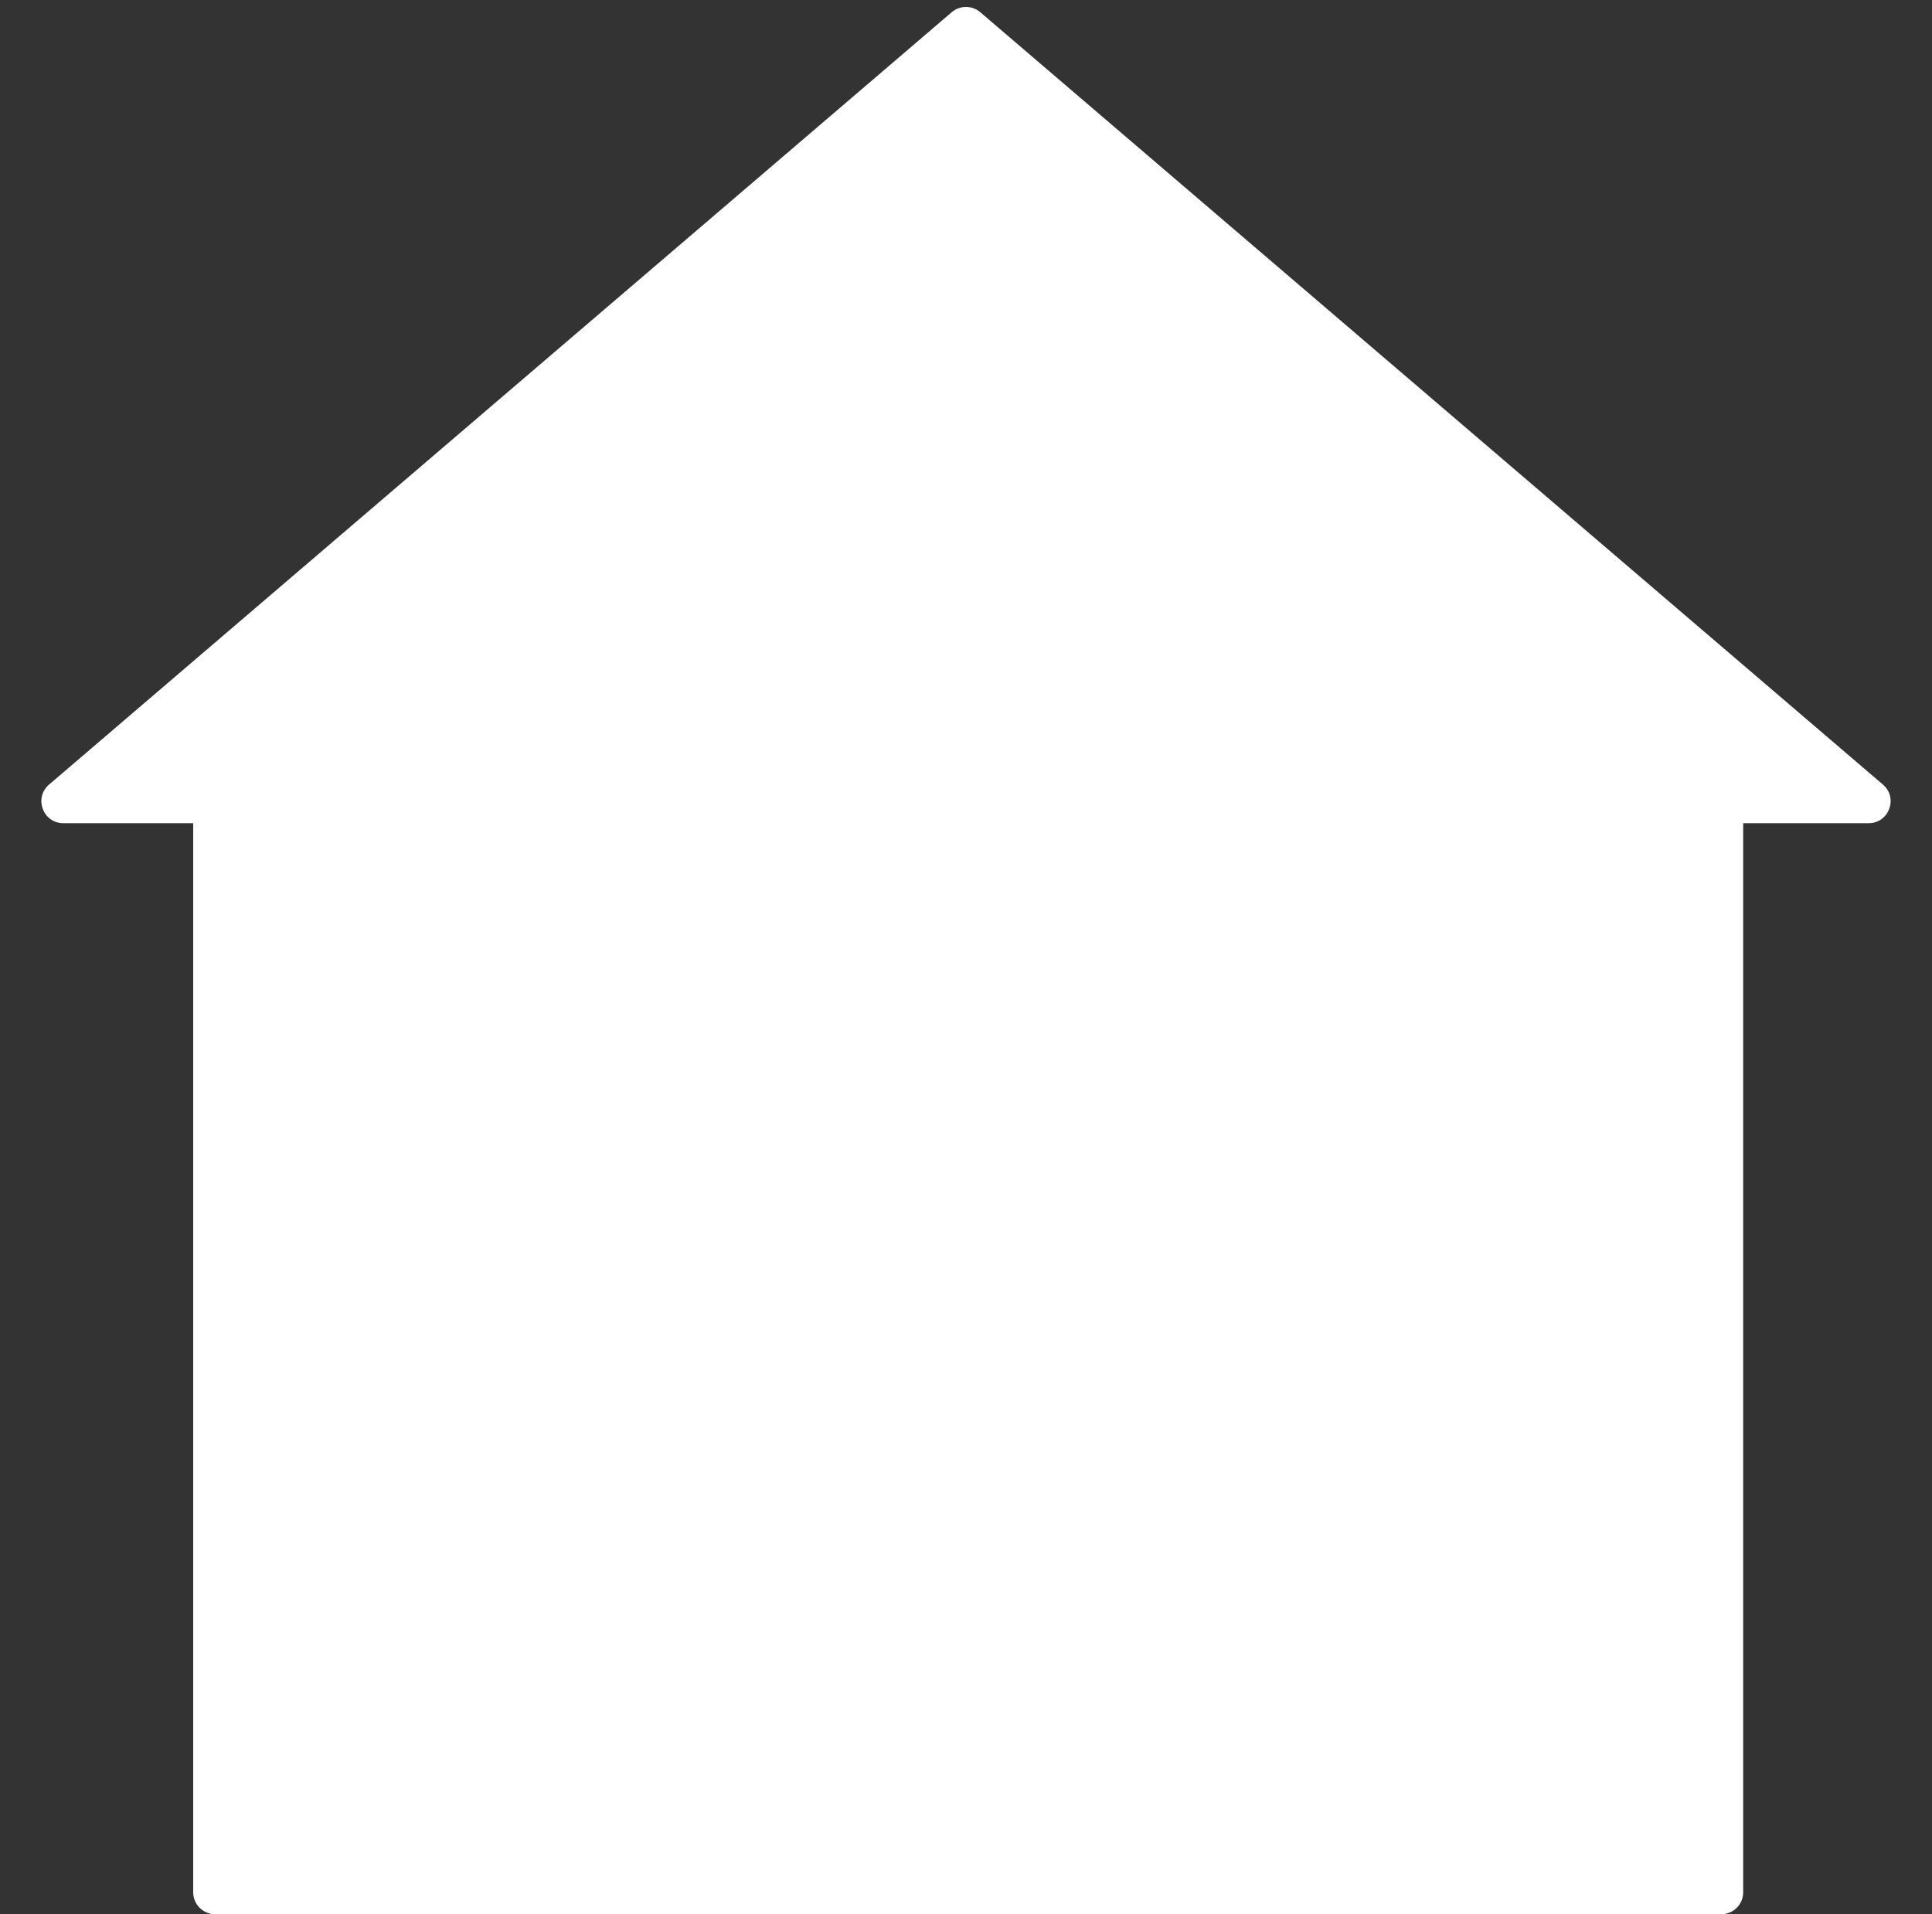 <svg width="440" height="436" viewBox="0 0 440 436" fill="none" xmlns="http://www.w3.org/2000/svg">
<rect x="0" y="0" width="440" height="436" fill="#333333" stroke="none"/>
<path d="M44 167C44 164.239 46.239 162 49 162H392C394.761 162 397 164.239 397 167V431C397 433.761 394.761 436 392 436H49C46.239 436 44 433.761 44 431V167Z" fill="white"/>
<path d="M216.748 2.782C218.619 1.181 221.378 1.181 223.25 2.782L428.821 178.701C432.35 181.721 430.214 187.5 425.57 187.5H14.428C9.783 187.5 7.648 181.721 11.177 178.701L216.748 2.782Z" fill="white"/>
</svg>
